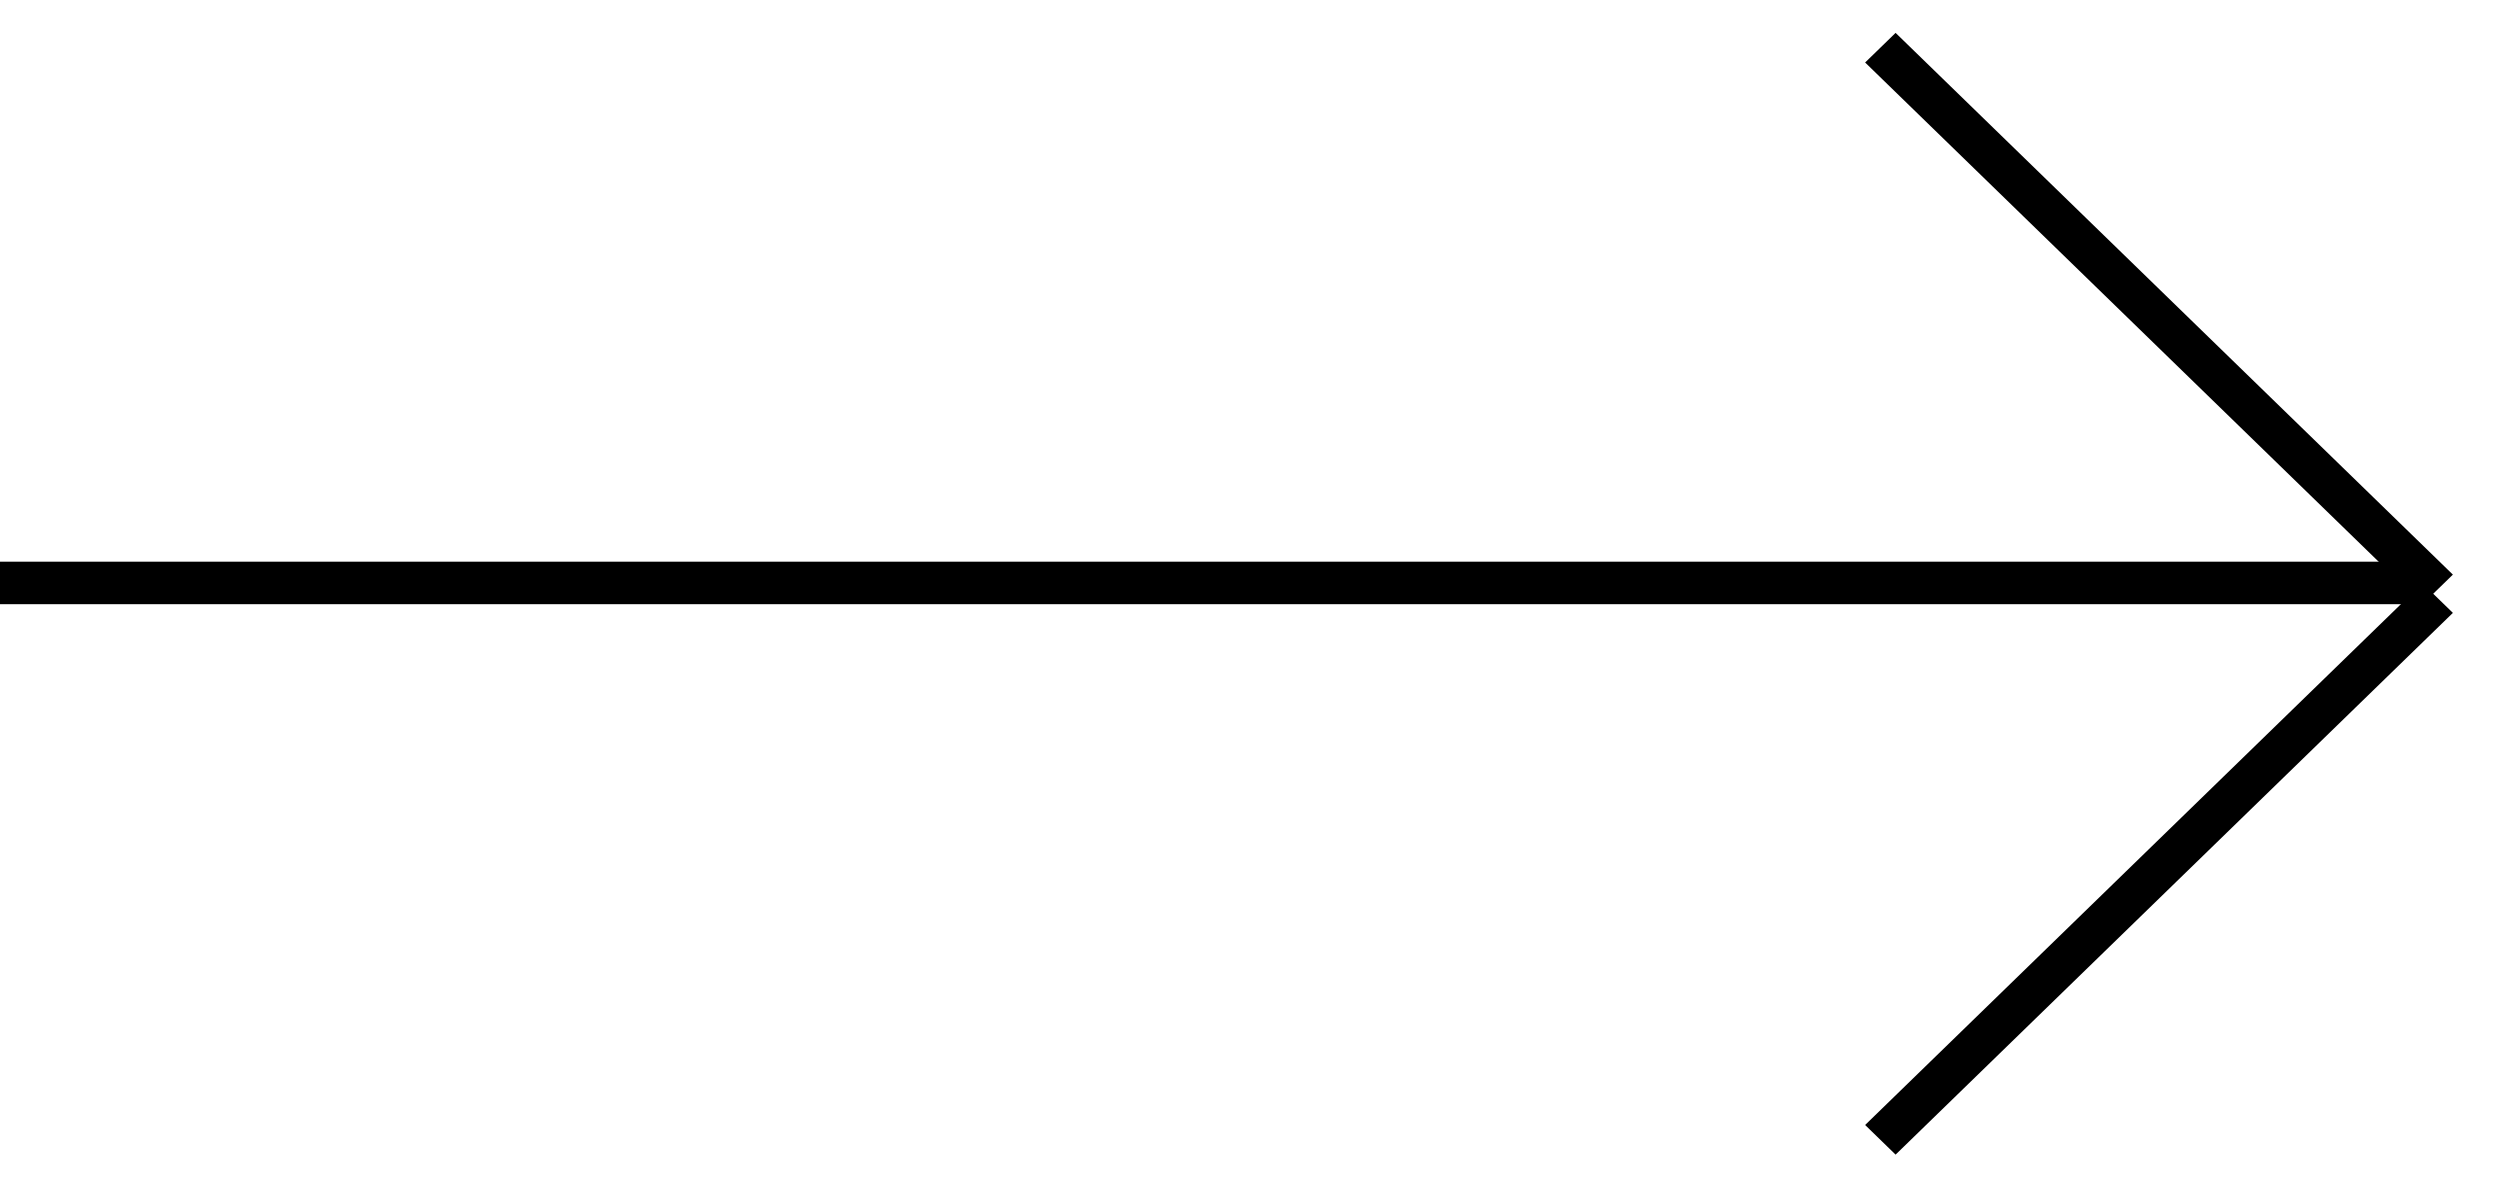 <svg width="40" height="19" viewBox="0 0 40 19" fill="none" xmlns="http://www.w3.org/2000/svg">
<line y1="9.327" x2="38.76" y2="9.327" stroke="black" stroke-width="0.68"/>
<line y1="-0.34" x2="12.436" y2="-0.34" transform="matrix(0.717 0.697 -0.717 0.697 29.842 1)" stroke="black" stroke-width="0.68"/>
<line y1="-0.34" x2="12.436" y2="-0.34" transform="matrix(0.717 -0.697 -0.717 -0.697 29.842 18)" stroke="black" stroke-width="0.68"/>
</svg>
